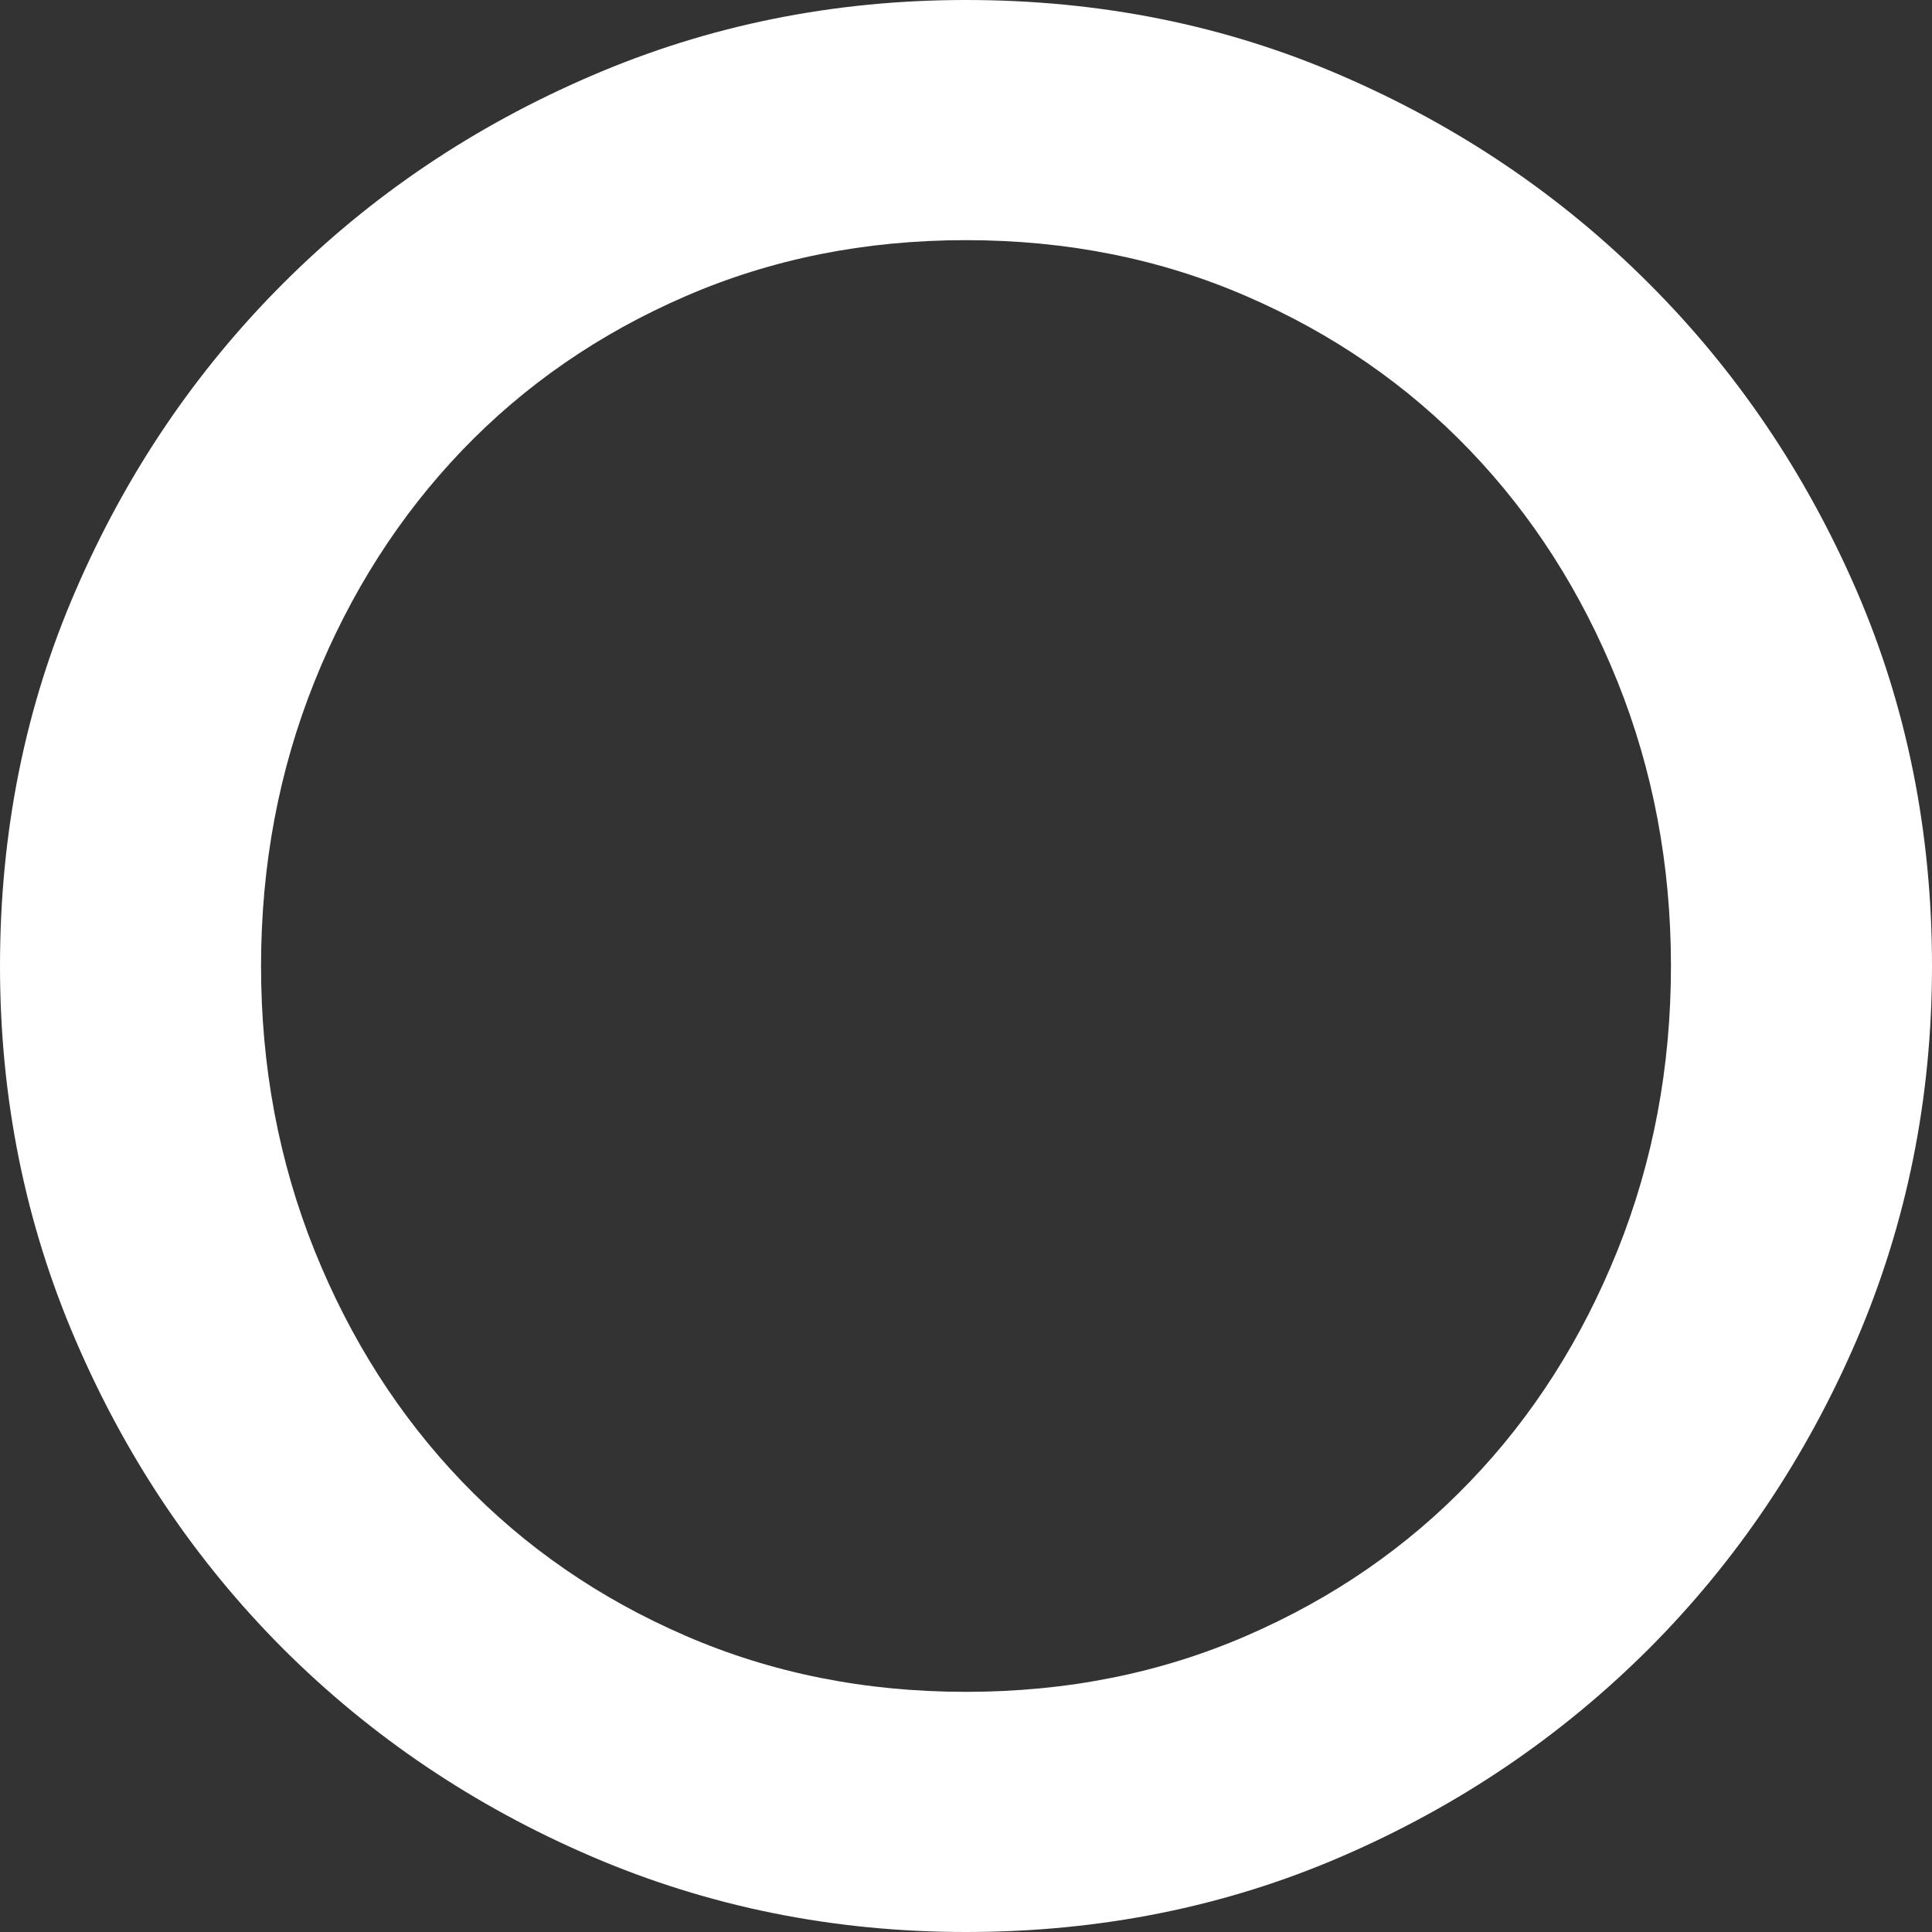 <?xml version="1.0" encoding="UTF-8"?> <svg xmlns="http://www.w3.org/2000/svg" xmlns:xlink="http://www.w3.org/1999/xlink" xml:space="preserve" width="37.804mm" height="37.804mm" version="1.1" style="shape-rendering:geometricPrecision; text-rendering:geometricPrecision; image-rendering:optimizeQuality; fill-rule:evenodd; clip-rule:evenodd" viewBox="0 0 10909 10909"><rect x="0" y="0" width="10909" height="10909" fill="#333333" stroke="none"/> <defs> <style type="text/css"> .fil0 {fill:white;fill-rule:nonzero} </style> </defs> <g id="Слой_x0020_1">  <path class="fil0" d="M5454 10909c-746,0 -1452,-142 -2115,-427 -663,-285 -1243,-676 -1740,-1172 -496,-497 -886,-1077 -1171,-1740 -286,-663 -428,-1369 -428,-2115 0,-757 142,-1465 428,-2123 285,-659 675,-1236 1171,-1732 497,-497 1077,-887 1740,-1172 663,-286 1369,-428 2115,-428 757,0 1465,142 2123,428 659,285 1236,675 1733,1172 496,496 886,1073 1172,1732 285,658 427,1366 427,2123 0,746 -142,1452 -427,2115 -286,663 -676,1243 -1172,1740 -497,496 -1074,887 -1733,1172 -658,285 -1366,427 -2123,427zm-3980 -5454c0,570 101,1105 302,1606 202,502 480,937 833,1305 354,369 774,659 1261,870 486,211 1014,317 1584,317 571,0 1099,-106 1585,-317 487,-211 907,-501 1261,-870 354,-368 631,-803 833,-1305 201,-501 302,-1036 302,-1606 0,-571 -101,-1106 -302,-1607 -202,-502 -479,-936 -833,-1305 -354,-369 -774,-659 -1261,-870 -486,-211 -1014,-317 -1585,-317 -570,0 -1098,106 -1584,317 -487,211 -907,501 -1261,870 -353,369 -631,803 -833,1305 -201,501 -302,1036 -302,1607z"></path> </g> </svg> 